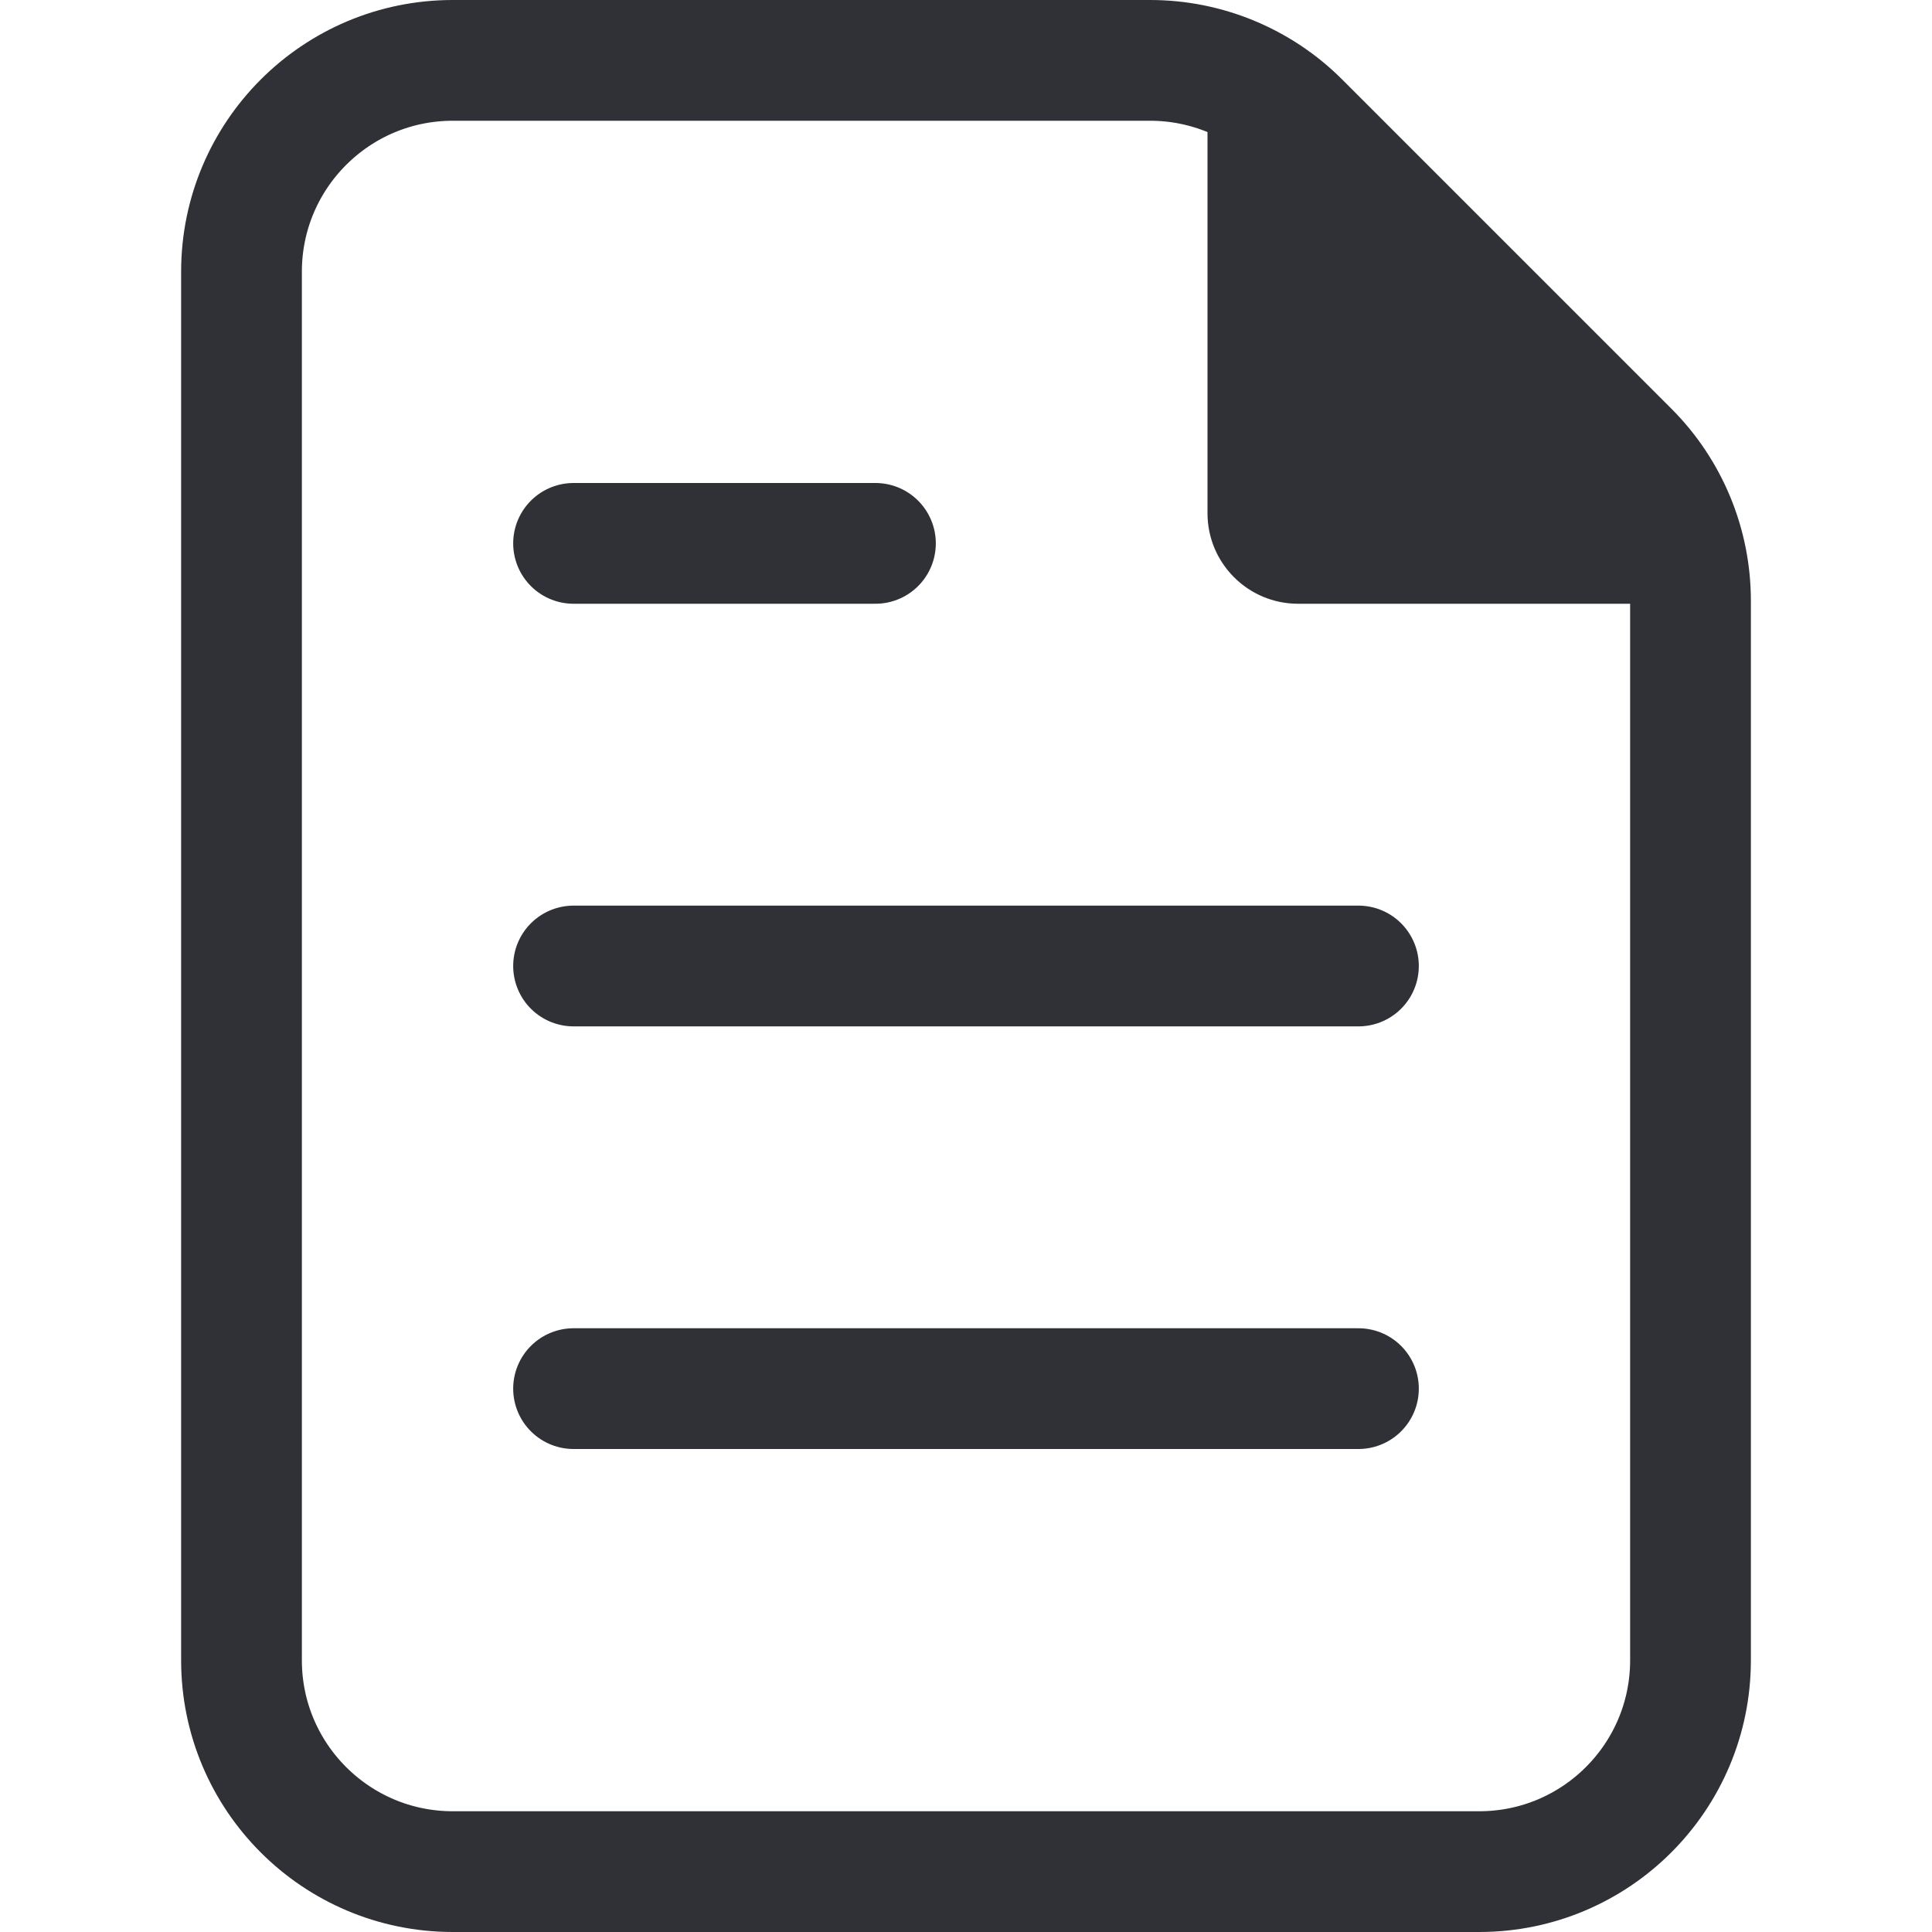 <svg width="40" height="40" viewBox="0 0 40 40" fill="none" xmlns="http://www.w3.org/2000/svg">
<path d="M11.875 20H28.125" stroke="#303136" stroke-width="2.5" stroke-linecap="round"/>
<path d="M11.875 28.75H28.125" stroke="#303136" stroke-width="2.5" stroke-linecap="round"/>
<path d="M11.875 11.25H18.125" stroke="#303136" stroke-width="2.5" stroke-linecap="round"/>
<path d="M25 2.759C25 2.202 25.673 1.923 26.067 2.317L35.183 11.433C35.577 11.827 35.298 12.5 34.741 12.5H26.875C25.84 12.5 25 11.661 25 10.625V2.759Z" fill="#303136"/>
<path d="M5 5.625C5 3.209 6.959 1.25 9.375 1.25H23.813C24.973 1.25 26.086 1.711 26.906 2.531L33.718 9.343C34.539 10.163 35 11.276 35 12.437V34.375C35 36.791 33.041 38.75 30.625 38.75H9.375C6.959 38.75 5 36.791 5 34.375V5.625Z" stroke="#303136" stroke-width="2.5" stroke-linejoin="round"/>
</svg>
